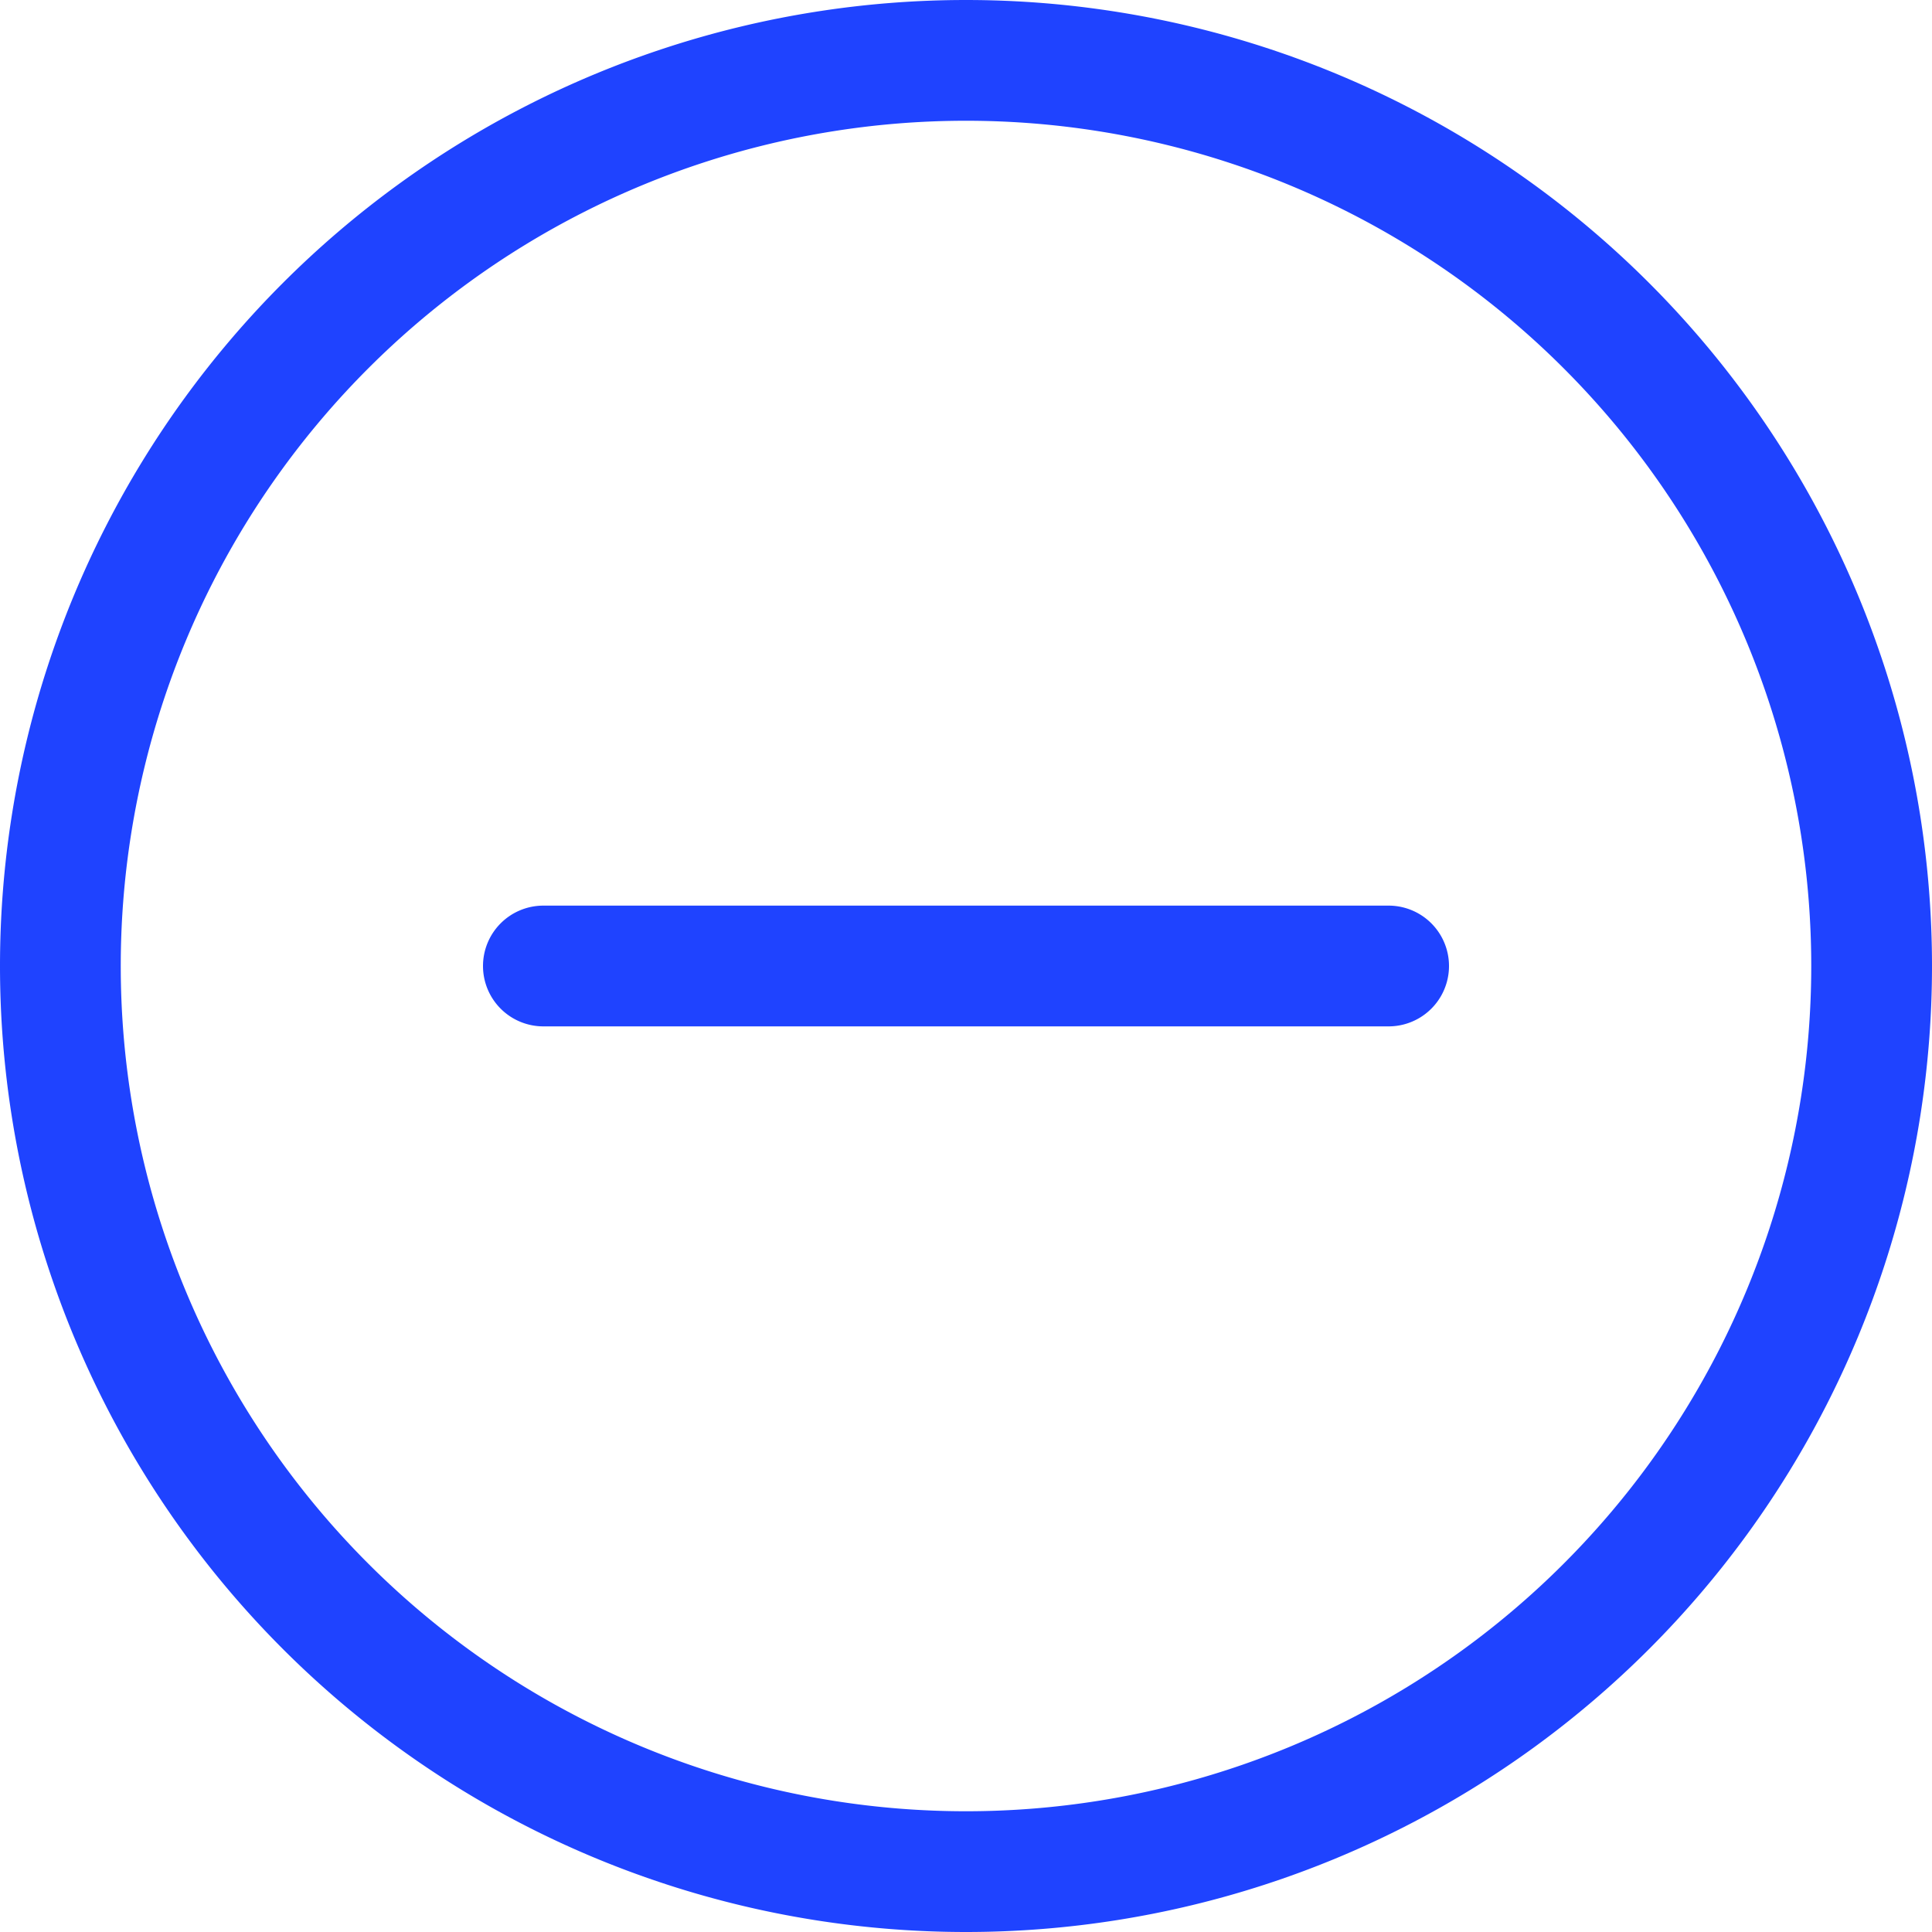 <svg width="24px" height="24px" viewBox="0 0 16 16" class="bi bi-dash-circle"
    fill="#1F43FF" xmlns="http://www.w3.org/2000/svg">
    <path fill-rule="evenodd"
        d="M8 15A7 7 0 1 0 8 1a7 7 0 0 0 0 14zm0 1A8 8 0 1 0 8 0a8 8 0 0 0 0 16z" />
    <path fill-rule="evenodd"
        d="M4 8a.5.5 0 0 1 .5-.5h7a.5.5 0 0 1 0 1h-7A.5.5 0 0 1 4 8z" />
</svg>